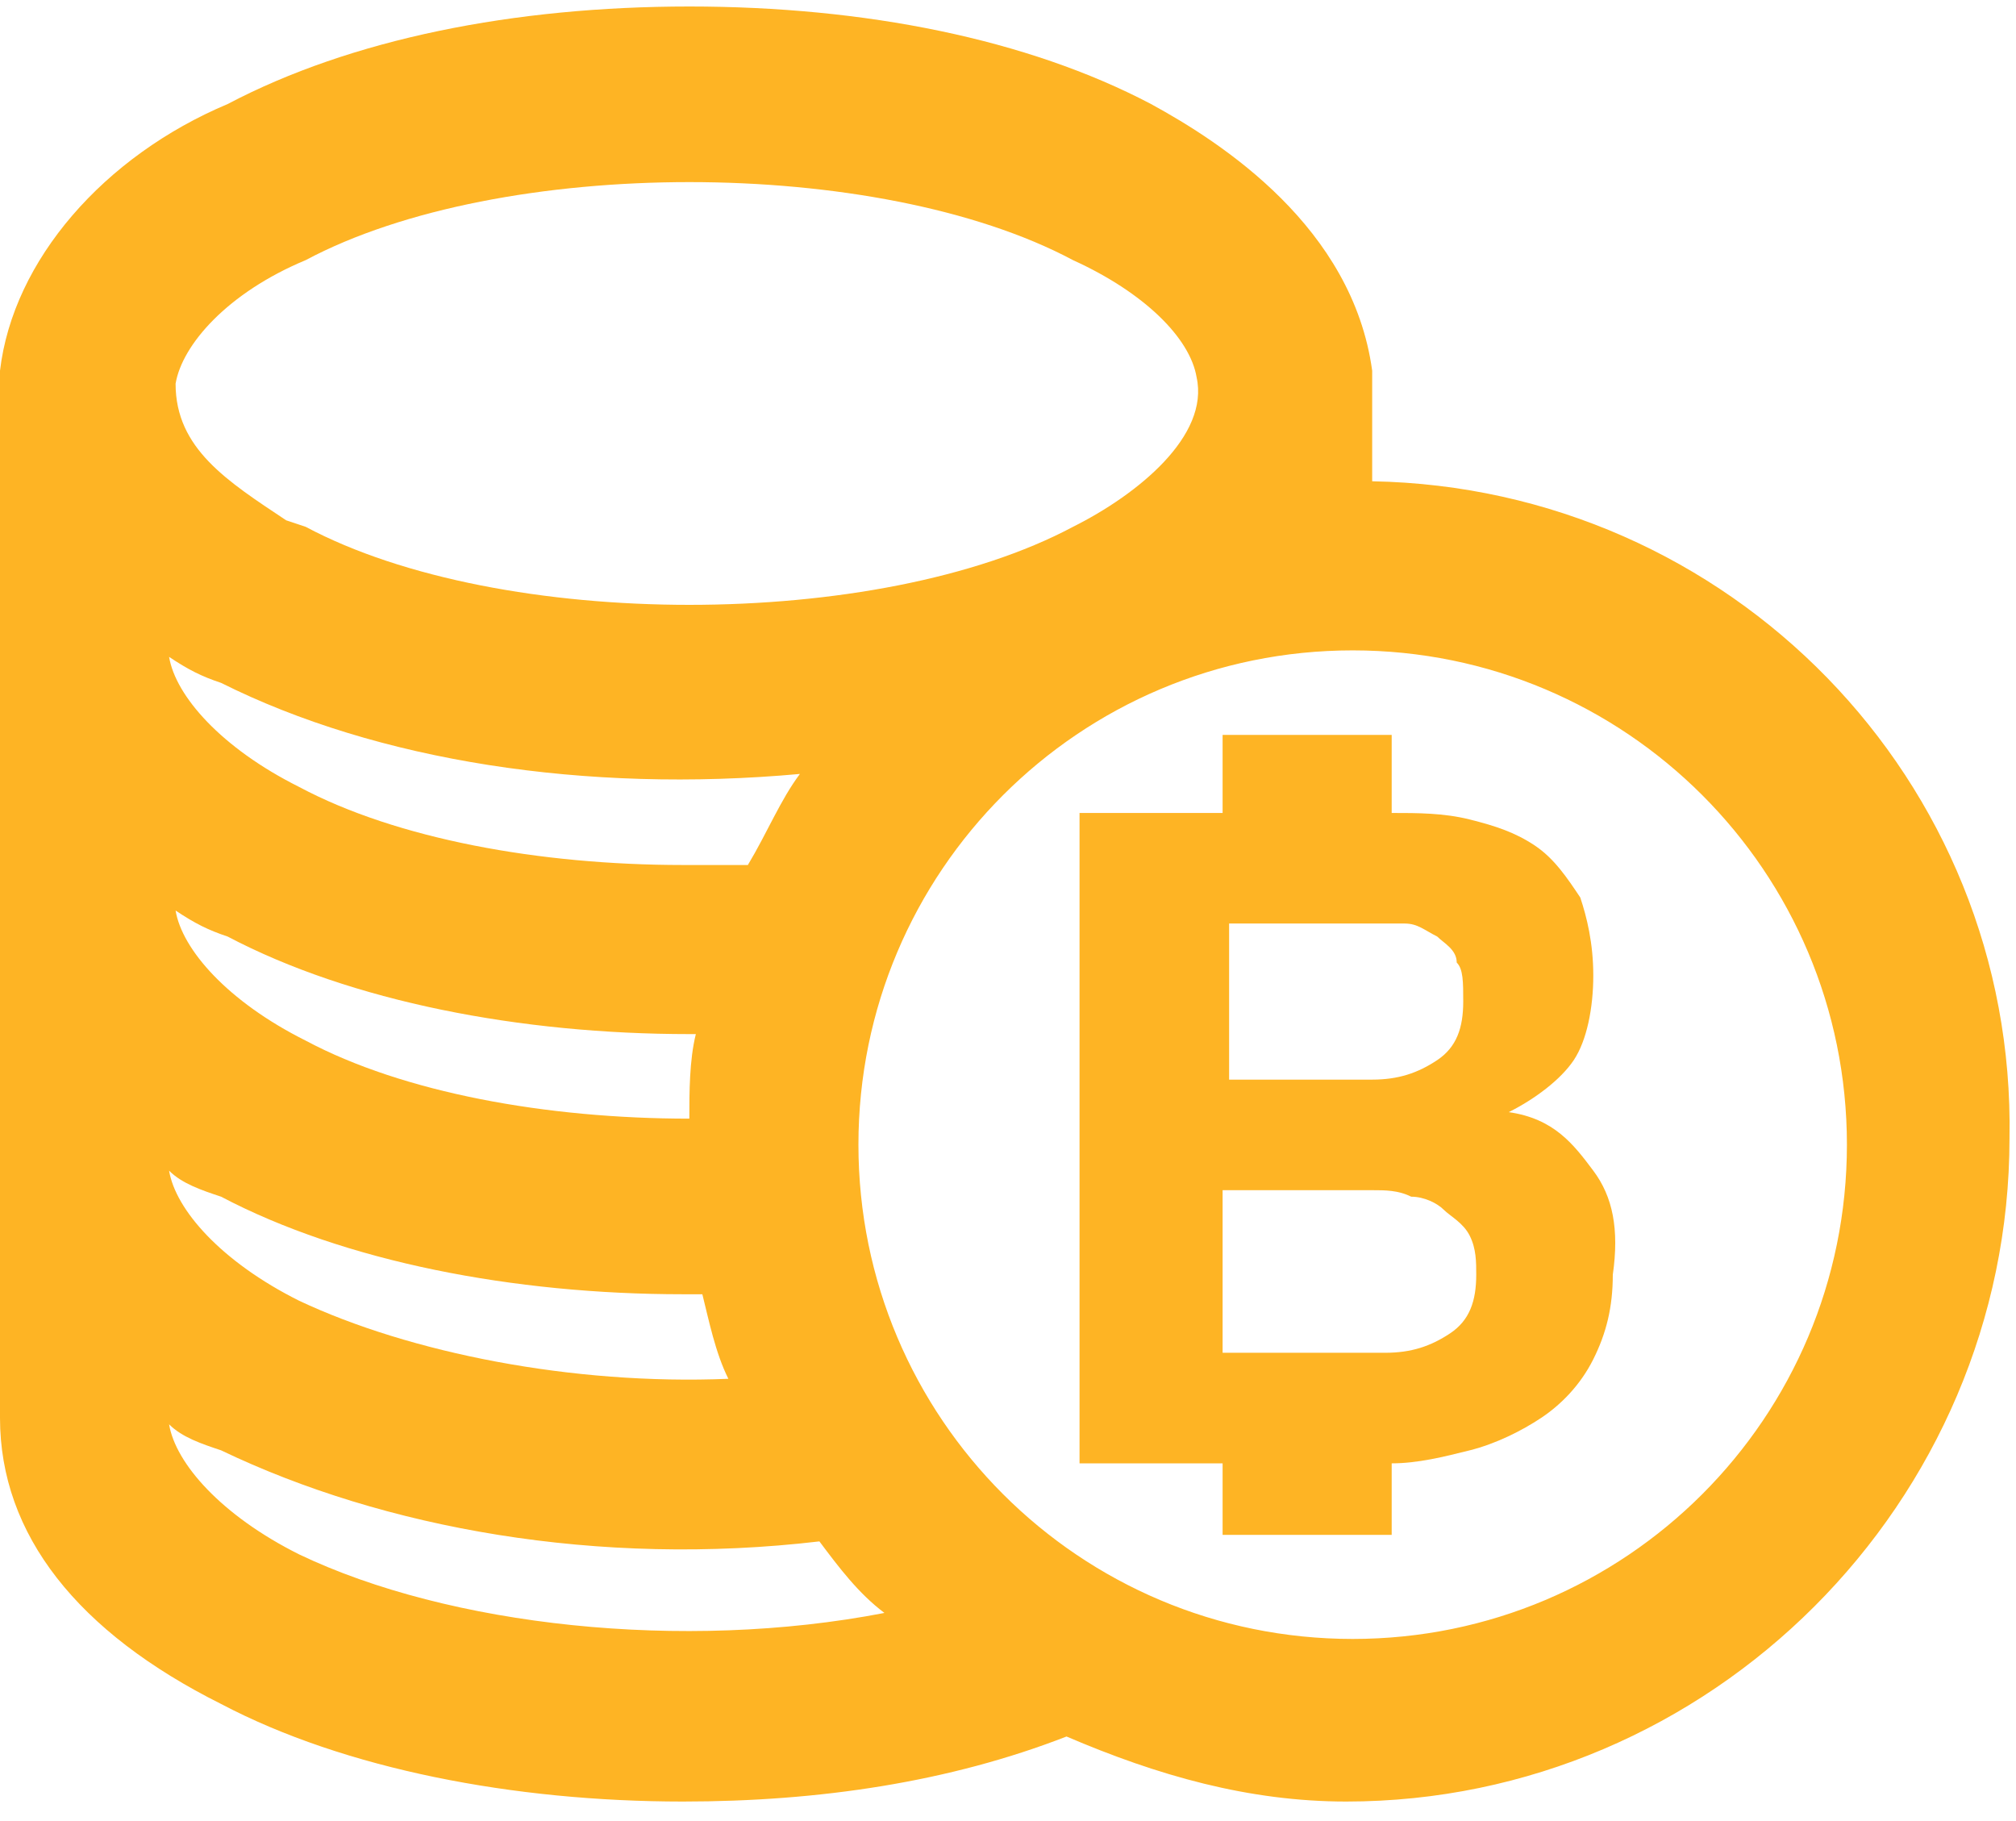 <?xml version="1.0" encoding="utf-8"?>
<!-- Generator: Adobe Illustrator 24.0.1, SVG Export Plug-In . SVG Version: 6.00 Build 0)  -->
<svg version="1.1" id="Слой_1" xmlns="http://www.w3.org/2000/svg" xmlns:xlink="http://www.w3.org/1999/xlink" x="0px" y="0px"
	 width="31px" height="28px" viewBox="0 0 31 28" style="enable-background:new 0 0 31 28;" xml:space="preserve">
<style type="text/css">
	.st0{fill:#feb424;}
</style>
<g>
	<g>
		<path class="st0" d="M21.1,7.4c0-0.4,0-0.7,0-1c0-0.2,0-0.4,0-0.7c-0.3-2.2-2.3-3.5-3.4-4.1c-1.9-1-4.4-1.5-7.1-1.5
			S5.4,0.6,3.5,1.6C1.6,2.4,0.2,4,0,5.7v16.1c0,1.8,1.2,3.3,3.4,4.4c1.9,1,4.5,1.5,7.1,1.5c2.1,0,4.1-0.3,5.9-1c1.4,0.6,2.8,1,4.3,1
			c5.6,0,10.2-4.6,10.2-10.2C31,12,26.6,7.5,21.1,7.4z M12.6,23.7c0.3,0.4,0.6,0.8,1,1.1c-3.1,0.6-6.7,0.2-9-0.9
			c-1.2-0.6-1.9-1.4-2-2c0.2,0.2,0.5,0.3,0.8,0.4C5.9,23.5,9.2,24.1,12.6,23.7z M16.5,8.1c-1.5,0.8-3.7,1.2-5.9,1.2
			c-2.2,0-4.4-0.4-5.9-1.2L4.4,8C3.5,7.4,2.7,6.9,2.7,5.9c0.1-0.6,0.8-1.4,2-1.9c1.5-0.8,3.7-1.2,5.9-1.2c2.2,0,4.4,0.4,5.9,1.2
			c1.1,0.5,1.8,1.2,1.9,1.8C18.6,6.7,17.5,7.6,16.5,8.1z M12.3,11.9c-0.3,0.4-0.5,0.9-0.8,1.4c-0.3,0-0.6,0-1,0
			c-2.2,0-4.4-0.4-5.9-1.2c-1.2-0.6-1.9-1.4-2-2c0.3,0.2,0.5,0.3,0.8,0.4C5.8,11.7,9,12.2,12.3,11.9z M10.7,15.9
			c-0.1,0.4-0.1,0.9-0.1,1.3h0c-2.2,0-4.4-0.4-5.9-1.2c-1.2-0.6-1.9-1.4-2-2c0.3,0.2,0.5,0.3,0.8,0.4c1.9,1,4.5,1.5,7.1,1.5
			C10.6,15.9,10.7,15.9,10.7,15.9z M10.8,19.9c0.1,0.4,0.2,0.9,0.4,1.3c-2.4,0.1-4.9-0.4-6.6-1.2c-1.2-0.6-1.9-1.4-2-2
			c0.2,0.2,0.5,0.3,0.8,0.4c1.9,1,4.5,1.5,7.1,1.5C10.7,19.9,10.8,19.9,10.8,19.9z M28.4,17.6c0,4.2-3.4,7.6-7.6,7.6
			c-4.2,0-7.6-3.4-7.6-7.6c0-4.2,3.4-7.6,7.6-7.6C25,10,28.4,13.4,28.4,17.6z"/>
		<path class="st0" d="M24.5,18c-0.3-0.4-0.6-0.8-1.3-0.9c0.4-0.2,0.8-0.5,1-0.8c0.2-0.3,0.3-0.8,0.3-1.3c0-0.5-0.1-0.9-0.2-1.2
			c-0.2-0.3-0.4-0.6-0.7-0.8c-0.3-0.2-0.6-0.3-1-0.4c-0.4-0.1-0.8-0.1-1.2-0.1v-1.2h-2.6v1.2h-2.2v10h2.2v1.1h2.6v-1.1h0
			c0.4,0,0.8-0.1,1.2-0.2c0.4-0.1,0.8-0.3,1.1-0.5c0.3-0.2,0.6-0.5,0.8-0.9c0.2-0.4,0.3-0.8,0.3-1.3C24.9,18.9,24.8,18.4,24.5,18z
			 M18.9,14.2h2.1c0.2,0,0.4,0,0.6,0c0.2,0,0.3,0.1,0.5,0.2c0.1,0.1,0.3,0.2,0.3,0.4c0.1,0.1,0.1,0.3,0.1,0.6c0,0.4-0.1,0.7-0.4,0.9
			c-0.3,0.2-0.6,0.3-1,0.3h-2.2V14.2z M22.3,20.5c-0.3,0.2-0.6,0.3-1,0.3h-2.5v-2.5h2.3c0.2,0,0.4,0,0.6,0.1c0.2,0,0.4,0.1,0.5,0.2
			c0.1,0.1,0.3,0.2,0.4,0.4c0.1,0.2,0.1,0.4,0.1,0.6C22.7,20,22.6,20.3,22.3,20.5z"/>
	</g>
</g>
</svg>
